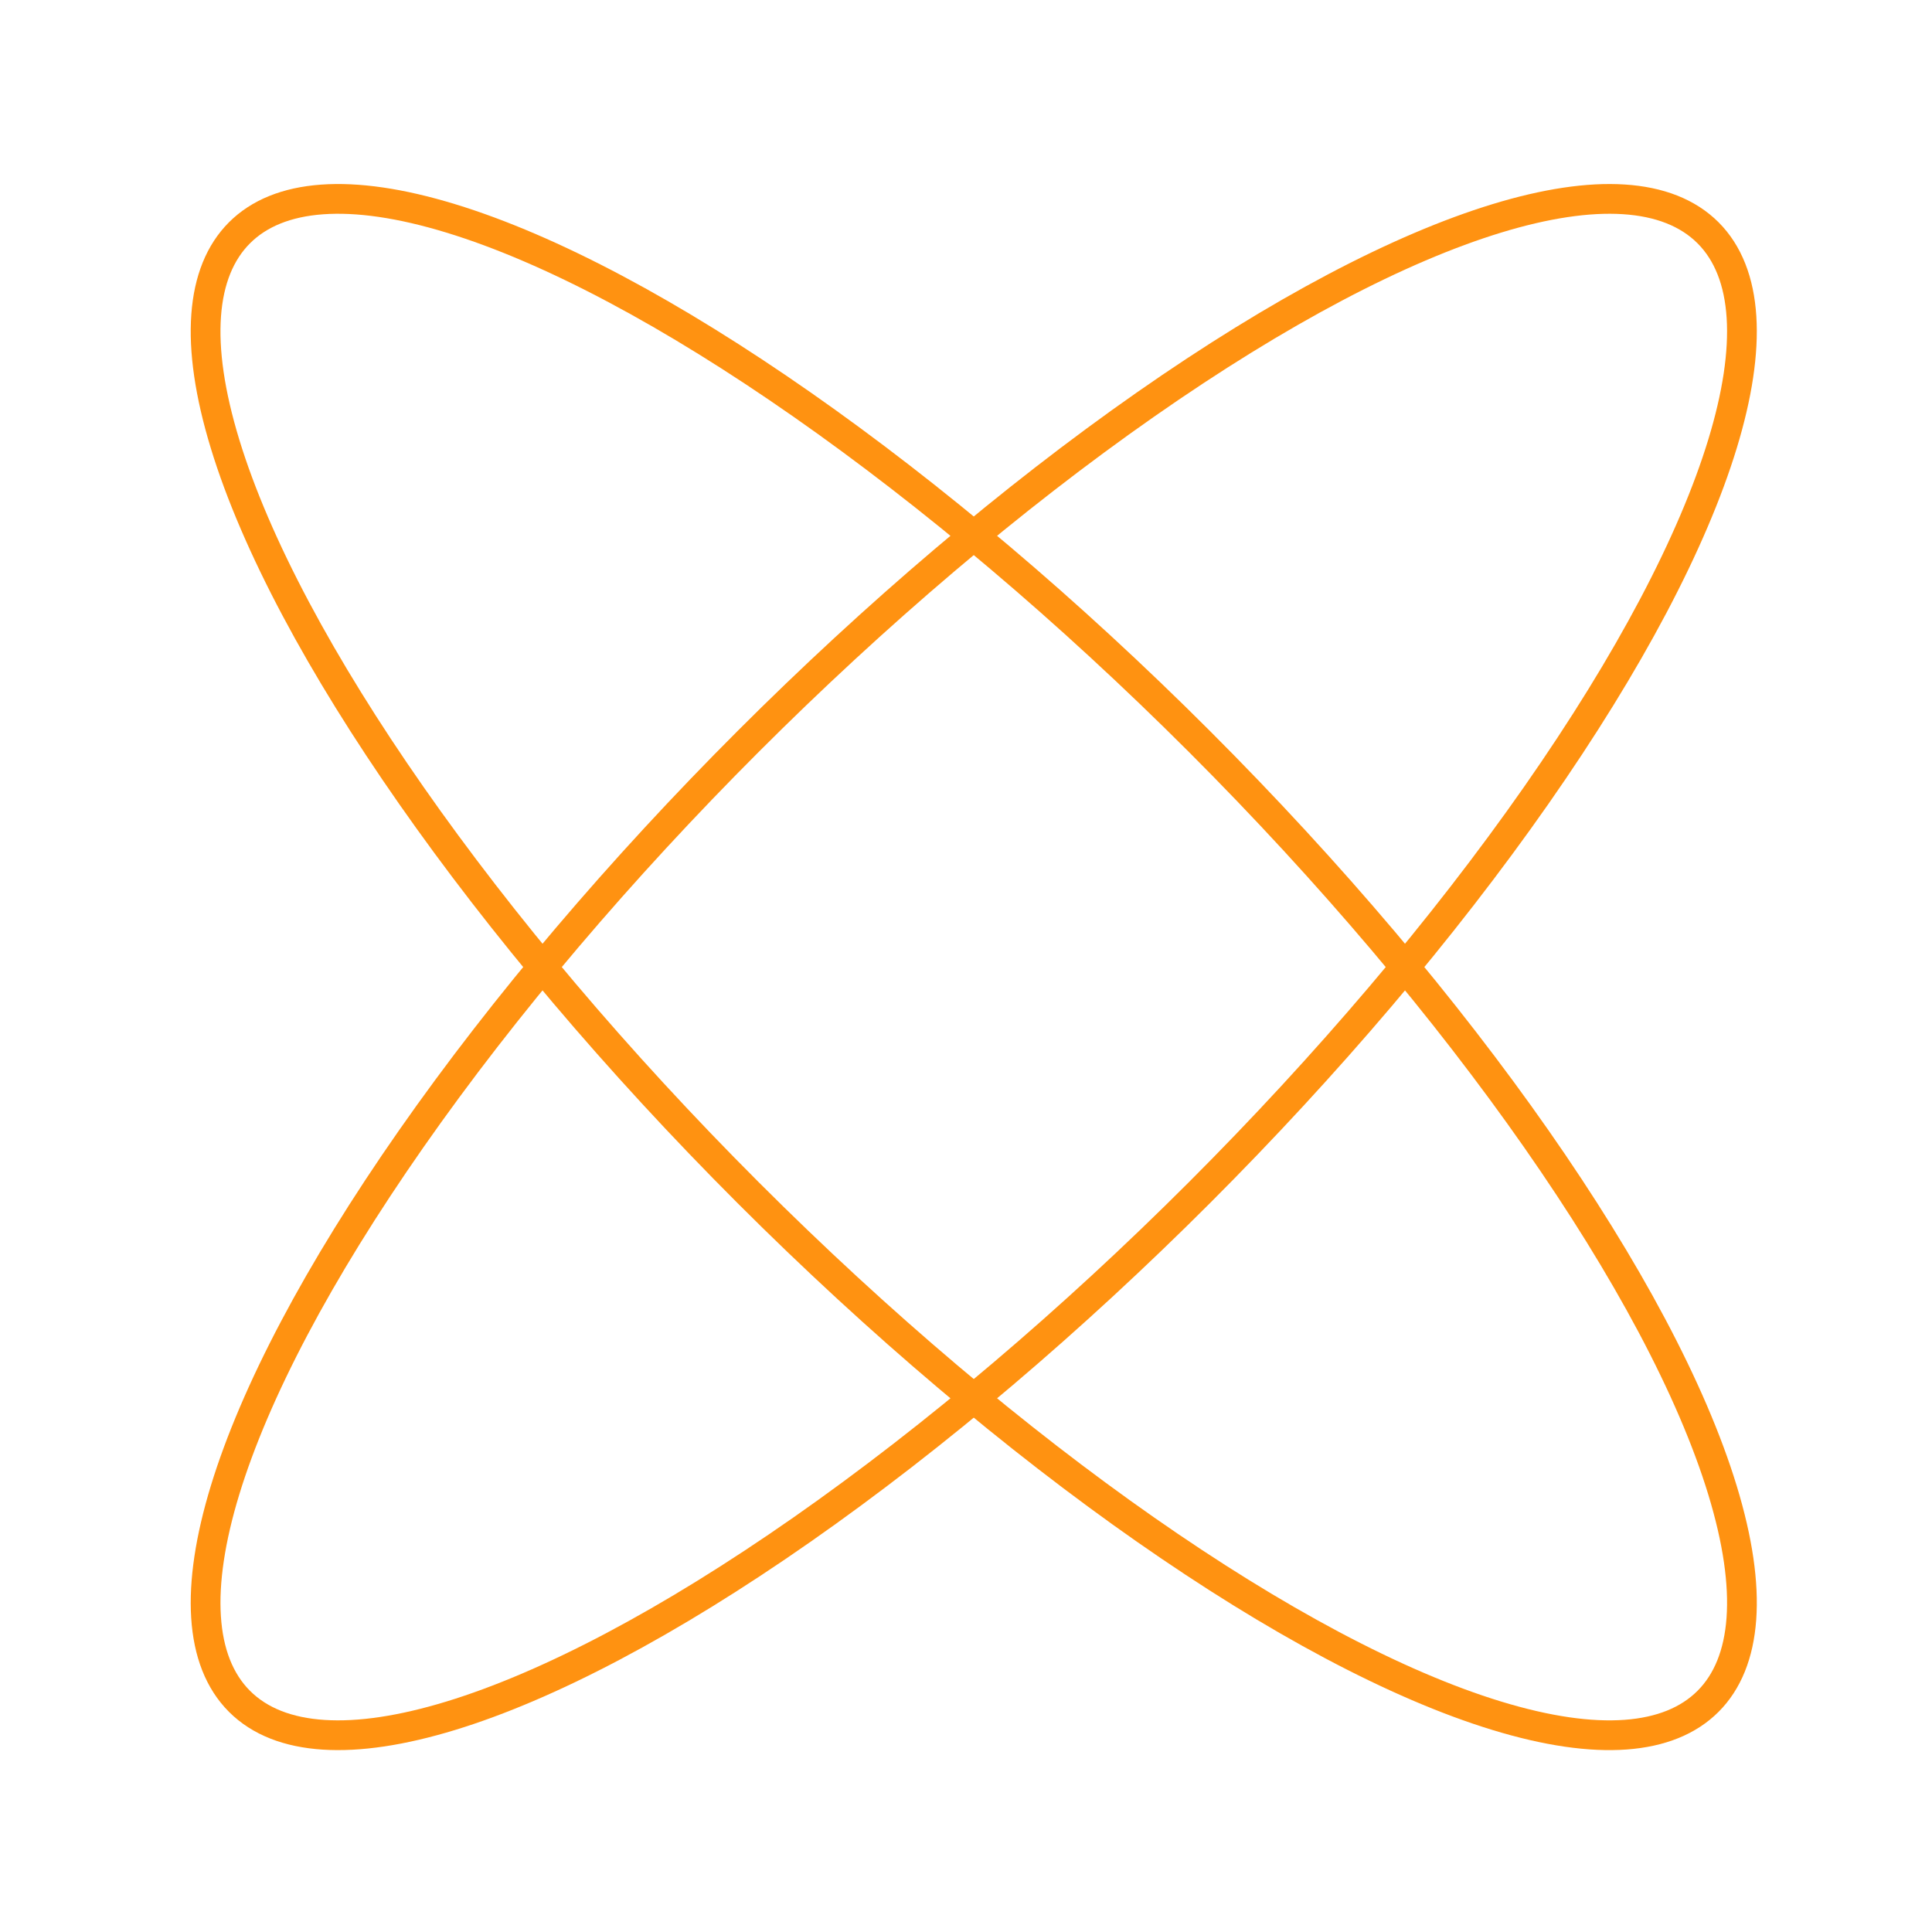 <?xml version="1.0" encoding="UTF-8"?>
<svg id="Layer_1" data-name="Layer 1" xmlns="http://www.w3.org/2000/svg" viewBox="0 0 389.76 389.76">
  <defs>
    <style>
      .cls-1 {
        fill: none;
        stroke: #ff9211;
        stroke-miterlimit: 10;
        stroke-width: 6px;
      }
    </style>
  </defs>
  <ellipse class="cls-1" cx="196.45" cy="195.1" rx="64.37" ry="209.49" transform="translate(-80.42 196.05) rotate(-45)"/>
  <ellipse class="cls-1" cx="196.45" cy="195.1" rx="209.49" ry="64.37" transform="translate(-80.42 196.05) rotate(-45)"/>
</svg>